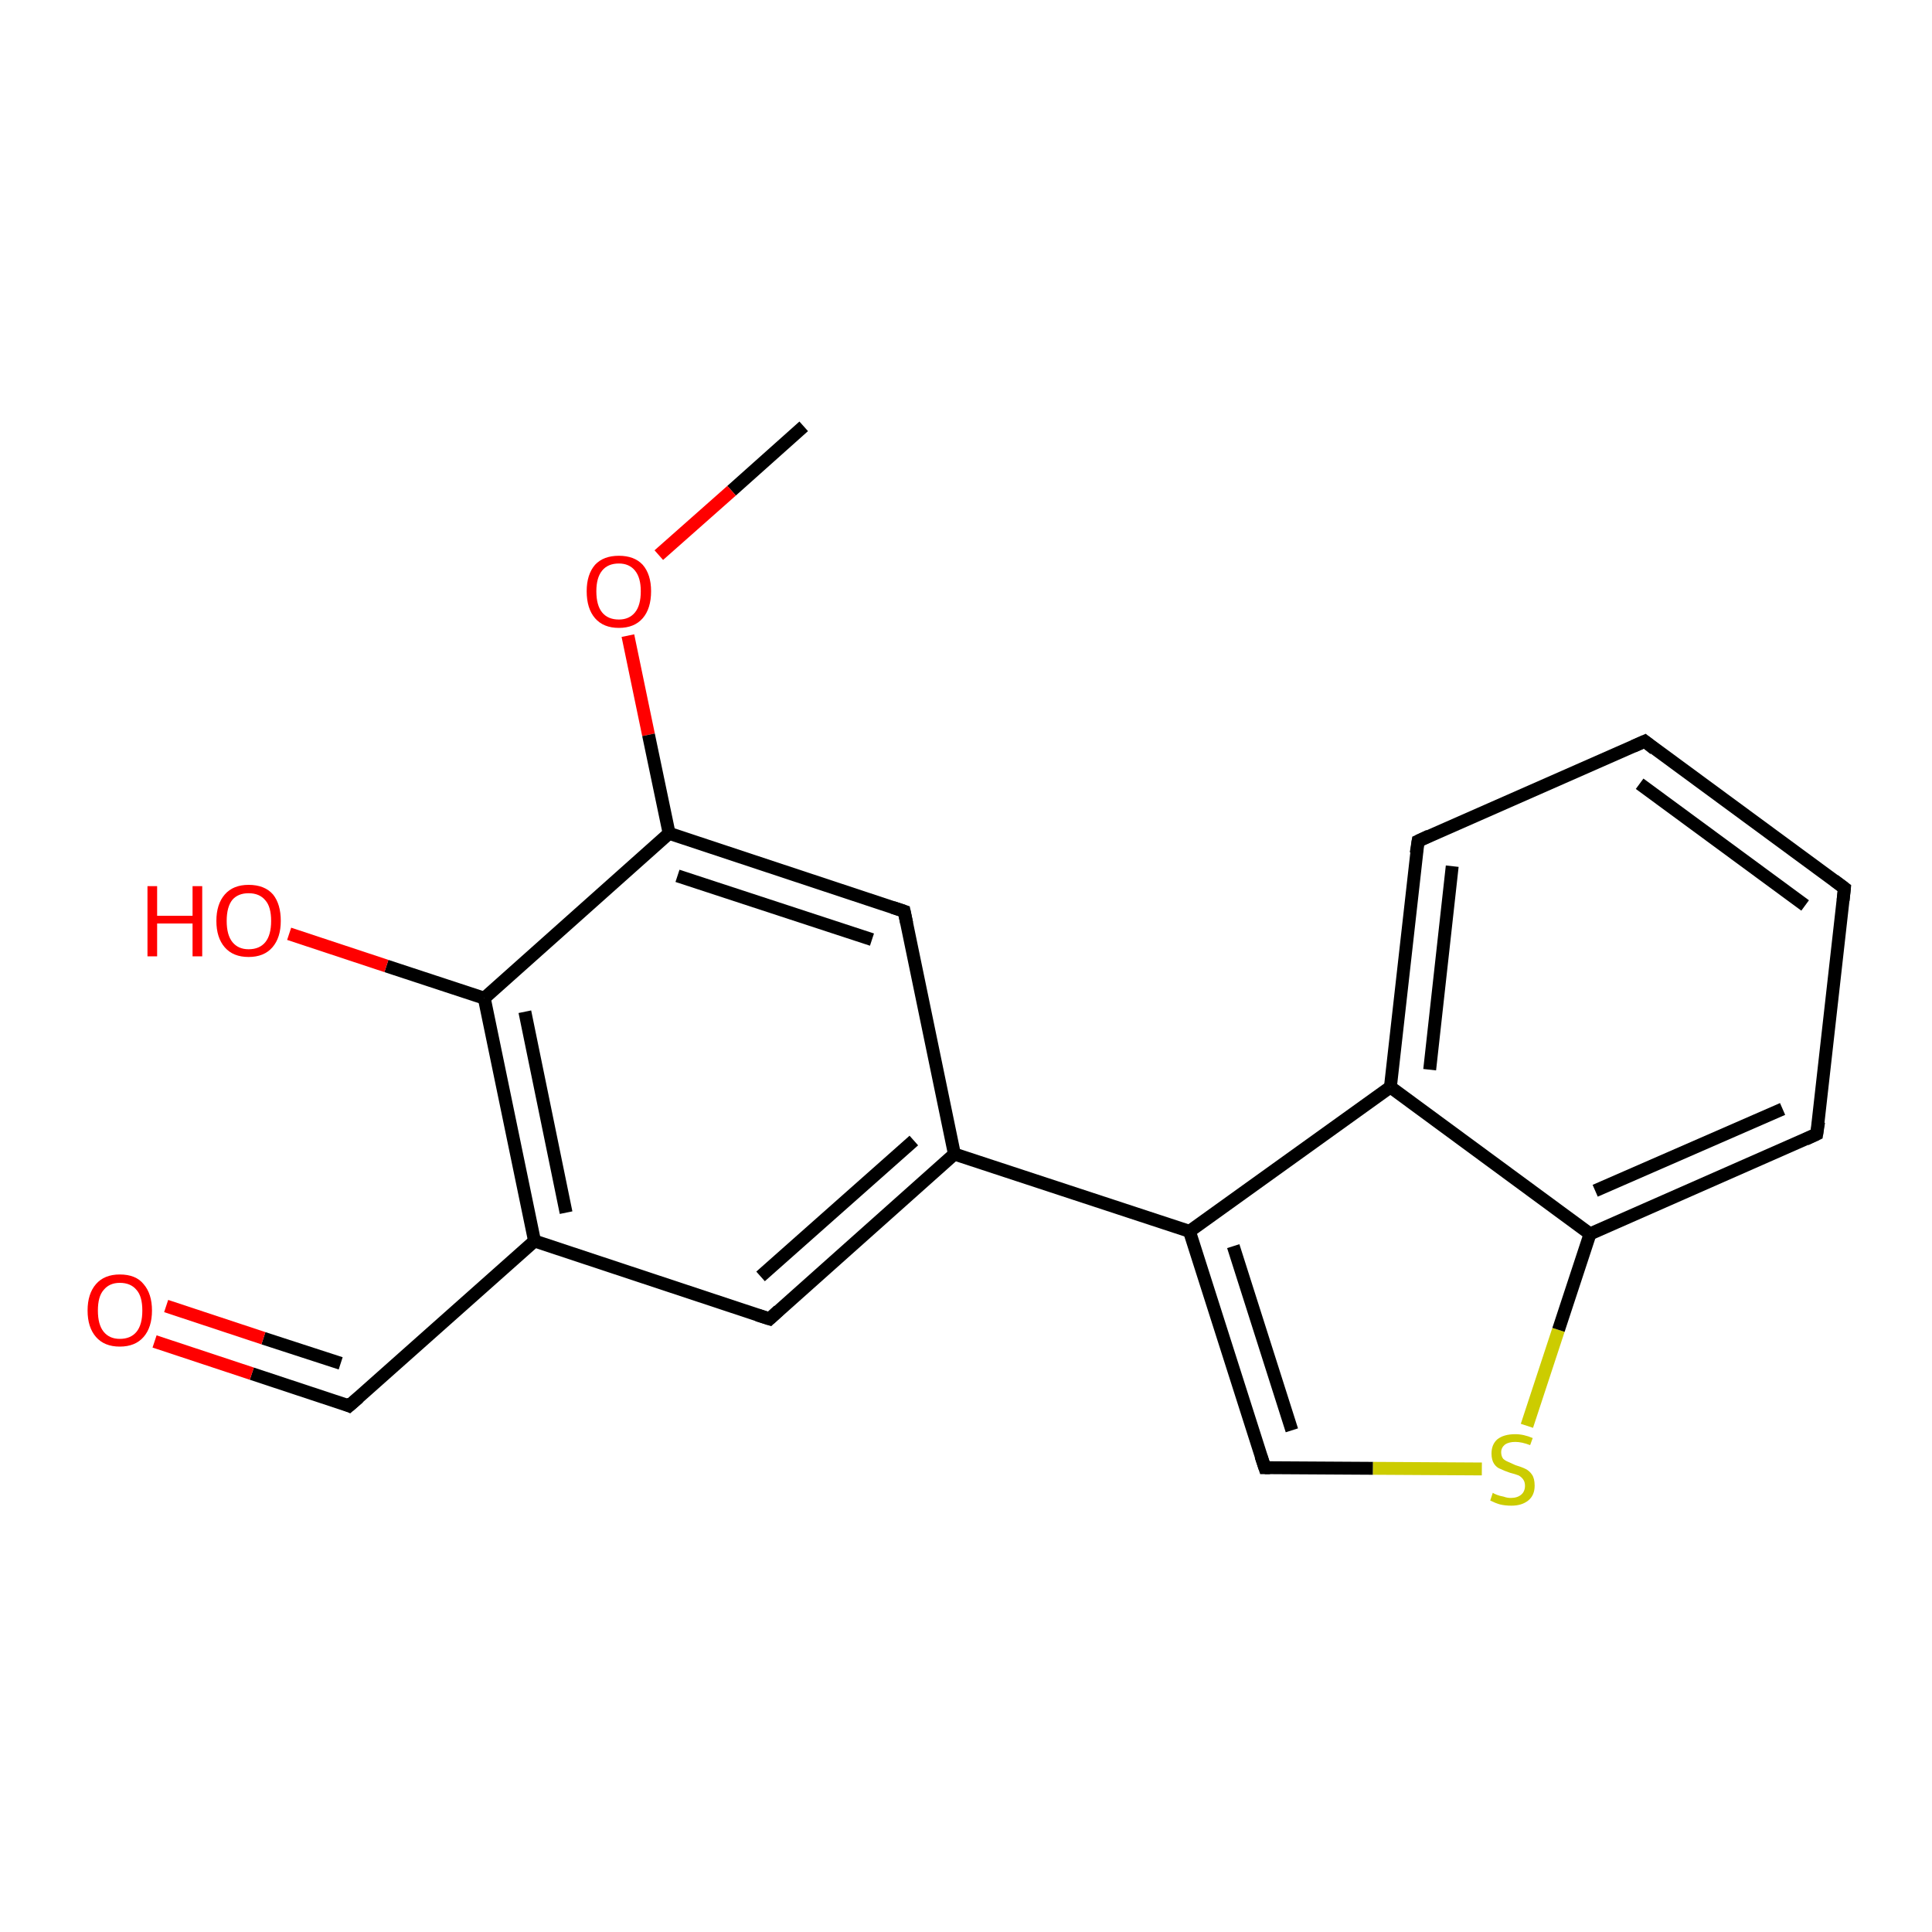<?xml version='1.0' encoding='iso-8859-1'?>
<svg version='1.1' baseProfile='full'
              xmlns='http://www.w3.org/2000/svg'
                      xmlns:rdkit='http://www.rdkit.org/xml'
                      xmlns:xlink='http://www.w3.org/1999/xlink'
                  xml:space='preserve'
width='300px' height='300px' viewBox='0 0 300 300'>
<!-- END OF HEADER -->
<rect style='opacity:1.0;fill:#FFFFFF;stroke:none' width='300.0' height='300.0' x='0.0' y='0.0'> </rect>
<path class='bond-0 atom-0 atom-1' d='M 124.8,66.2 L 113.6,76.2' style='fill:none;fill-rule:evenodd;stroke:#000000;stroke-width:2.0px;stroke-linecap:butt;stroke-linejoin:miter;stroke-opacity:1' />
<path class='bond-0 atom-0 atom-1' d='M 113.6,76.2 L 102.3,86.2' style='fill:none;fill-rule:evenodd;stroke:#FF0000;stroke-width:2.0px;stroke-linecap:butt;stroke-linejoin:miter;stroke-opacity:1' />
<path class='bond-1 atom-1 atom-2' d='M 97.5,98.7 L 100.7,114.1' style='fill:none;fill-rule:evenodd;stroke:#FF0000;stroke-width:2.0px;stroke-linecap:butt;stroke-linejoin:miter;stroke-opacity:1' />
<path class='bond-1 atom-1 atom-2' d='M 100.7,114.1 L 103.9,129.4' style='fill:none;fill-rule:evenodd;stroke:#000000;stroke-width:2.0px;stroke-linecap:butt;stroke-linejoin:miter;stroke-opacity:1' />
<path class='bond-2 atom-2 atom-3' d='M 103.9,129.4 L 140.4,141.5' style='fill:none;fill-rule:evenodd;stroke:#000000;stroke-width:2.0px;stroke-linecap:butt;stroke-linejoin:miter;stroke-opacity:1' />
<path class='bond-2 atom-2 atom-3' d='M 105.2,136.0 L 135.4,145.9' style='fill:none;fill-rule:evenodd;stroke:#000000;stroke-width:2.0px;stroke-linecap:butt;stroke-linejoin:miter;stroke-opacity:1' />
<path class='bond-3 atom-3 atom-4' d='M 140.4,141.5 L 148.2,179.2' style='fill:none;fill-rule:evenodd;stroke:#000000;stroke-width:2.0px;stroke-linecap:butt;stroke-linejoin:miter;stroke-opacity:1' />
<path class='bond-4 atom-4 atom-5' d='M 148.2,179.2 L 119.5,204.8' style='fill:none;fill-rule:evenodd;stroke:#000000;stroke-width:2.0px;stroke-linecap:butt;stroke-linejoin:miter;stroke-opacity:1' />
<path class='bond-4 atom-4 atom-5' d='M 141.9,177.1 L 118.1,198.2' style='fill:none;fill-rule:evenodd;stroke:#000000;stroke-width:2.0px;stroke-linecap:butt;stroke-linejoin:miter;stroke-opacity:1' />
<path class='bond-5 atom-5 atom-6' d='M 119.5,204.8 L 83.0,192.7' style='fill:none;fill-rule:evenodd;stroke:#000000;stroke-width:2.0px;stroke-linecap:butt;stroke-linejoin:miter;stroke-opacity:1' />
<path class='bond-6 atom-6 atom-7' d='M 83.0,192.7 L 54.2,218.3' style='fill:none;fill-rule:evenodd;stroke:#000000;stroke-width:2.0px;stroke-linecap:butt;stroke-linejoin:miter;stroke-opacity:1' />
<path class='bond-7 atom-7 atom-8' d='M 54.2,218.3 L 39.1,213.3' style='fill:none;fill-rule:evenodd;stroke:#000000;stroke-width:2.0px;stroke-linecap:butt;stroke-linejoin:miter;stroke-opacity:1' />
<path class='bond-7 atom-7 atom-8' d='M 39.1,213.3 L 24.0,208.3' style='fill:none;fill-rule:evenodd;stroke:#FF0000;stroke-width:2.0px;stroke-linecap:butt;stroke-linejoin:miter;stroke-opacity:1' />
<path class='bond-7 atom-7 atom-8' d='M 52.9,211.7 L 40.9,207.8' style='fill:none;fill-rule:evenodd;stroke:#000000;stroke-width:2.0px;stroke-linecap:butt;stroke-linejoin:miter;stroke-opacity:1' />
<path class='bond-7 atom-7 atom-8' d='M 40.9,207.8 L 25.8,202.8' style='fill:none;fill-rule:evenodd;stroke:#FF0000;stroke-width:2.0px;stroke-linecap:butt;stroke-linejoin:miter;stroke-opacity:1' />
<path class='bond-8 atom-6 atom-9' d='M 83.0,192.7 L 75.2,155.0' style='fill:none;fill-rule:evenodd;stroke:#000000;stroke-width:2.0px;stroke-linecap:butt;stroke-linejoin:miter;stroke-opacity:1' />
<path class='bond-8 atom-6 atom-9' d='M 87.9,188.3 L 81.5,157.1' style='fill:none;fill-rule:evenodd;stroke:#000000;stroke-width:2.0px;stroke-linecap:butt;stroke-linejoin:miter;stroke-opacity:1' />
<path class='bond-9 atom-9 atom-10' d='M 75.2,155.0 L 60.0,150.0' style='fill:none;fill-rule:evenodd;stroke:#000000;stroke-width:2.0px;stroke-linecap:butt;stroke-linejoin:miter;stroke-opacity:1' />
<path class='bond-9 atom-9 atom-10' d='M 60.0,150.0 L 44.9,145.0' style='fill:none;fill-rule:evenodd;stroke:#FF0000;stroke-width:2.0px;stroke-linecap:butt;stroke-linejoin:miter;stroke-opacity:1' />
<path class='bond-10 atom-4 atom-11' d='M 148.2,179.2 L 184.7,191.2' style='fill:none;fill-rule:evenodd;stroke:#000000;stroke-width:2.0px;stroke-linecap:butt;stroke-linejoin:miter;stroke-opacity:1' />
<path class='bond-11 atom-11 atom-12' d='M 184.7,191.2 L 196.4,227.9' style='fill:none;fill-rule:evenodd;stroke:#000000;stroke-width:2.0px;stroke-linecap:butt;stroke-linejoin:miter;stroke-opacity:1' />
<path class='bond-11 atom-11 atom-12' d='M 191.5,193.5 L 200.6,222.1' style='fill:none;fill-rule:evenodd;stroke:#000000;stroke-width:2.0px;stroke-linecap:butt;stroke-linejoin:miter;stroke-opacity:1' />
<path class='bond-12 atom-12 atom-13' d='M 196.4,227.9 L 213.2,228.0' style='fill:none;fill-rule:evenodd;stroke:#000000;stroke-width:2.0px;stroke-linecap:butt;stroke-linejoin:miter;stroke-opacity:1' />
<path class='bond-12 atom-12 atom-13' d='M 213.2,228.0 L 230.1,228.1' style='fill:none;fill-rule:evenodd;stroke:#CCCC00;stroke-width:2.0px;stroke-linecap:butt;stroke-linejoin:miter;stroke-opacity:1' />
<path class='bond-13 atom-13 atom-14' d='M 237.1,221.4 L 242.0,206.5' style='fill:none;fill-rule:evenodd;stroke:#CCCC00;stroke-width:2.0px;stroke-linecap:butt;stroke-linejoin:miter;stroke-opacity:1' />
<path class='bond-13 atom-13 atom-14' d='M 242.0,206.5 L 246.9,191.6' style='fill:none;fill-rule:evenodd;stroke:#000000;stroke-width:2.0px;stroke-linecap:butt;stroke-linejoin:miter;stroke-opacity:1' />
<path class='bond-14 atom-14 atom-15' d='M 246.9,191.6 L 282.1,176.1' style='fill:none;fill-rule:evenodd;stroke:#000000;stroke-width:2.0px;stroke-linecap:butt;stroke-linejoin:miter;stroke-opacity:1' />
<path class='bond-14 atom-14 atom-15' d='M 247.7,184.9 L 276.8,172.2' style='fill:none;fill-rule:evenodd;stroke:#000000;stroke-width:2.0px;stroke-linecap:butt;stroke-linejoin:miter;stroke-opacity:1' />
<path class='bond-15 atom-15 atom-16' d='M 282.1,176.1 L 286.4,137.9' style='fill:none;fill-rule:evenodd;stroke:#000000;stroke-width:2.0px;stroke-linecap:butt;stroke-linejoin:miter;stroke-opacity:1' />
<path class='bond-16 atom-16 atom-17' d='M 286.4,137.9 L 255.4,115.1' style='fill:none;fill-rule:evenodd;stroke:#000000;stroke-width:2.0px;stroke-linecap:butt;stroke-linejoin:miter;stroke-opacity:1' />
<path class='bond-16 atom-16 atom-17' d='M 280.3,140.6 L 254.6,121.7' style='fill:none;fill-rule:evenodd;stroke:#000000;stroke-width:2.0px;stroke-linecap:butt;stroke-linejoin:miter;stroke-opacity:1' />
<path class='bond-17 atom-17 atom-18' d='M 255.4,115.1 L 220.2,130.6' style='fill:none;fill-rule:evenodd;stroke:#000000;stroke-width:2.0px;stroke-linecap:butt;stroke-linejoin:miter;stroke-opacity:1' />
<path class='bond-18 atom-18 atom-19' d='M 220.2,130.6 L 215.9,168.8' style='fill:none;fill-rule:evenodd;stroke:#000000;stroke-width:2.0px;stroke-linecap:butt;stroke-linejoin:miter;stroke-opacity:1' />
<path class='bond-18 atom-18 atom-19' d='M 225.5,134.5 L 222.0,166.1' style='fill:none;fill-rule:evenodd;stroke:#000000;stroke-width:2.0px;stroke-linecap:butt;stroke-linejoin:miter;stroke-opacity:1' />
<path class='bond-19 atom-9 atom-2' d='M 75.2,155.0 L 103.9,129.4' style='fill:none;fill-rule:evenodd;stroke:#000000;stroke-width:2.0px;stroke-linecap:butt;stroke-linejoin:miter;stroke-opacity:1' />
<path class='bond-20 atom-19 atom-11' d='M 215.9,168.8 L 184.7,191.2' style='fill:none;fill-rule:evenodd;stroke:#000000;stroke-width:2.0px;stroke-linecap:butt;stroke-linejoin:miter;stroke-opacity:1' />
<path class='bond-21 atom-19 atom-14' d='M 215.9,168.8 L 246.9,191.6' style='fill:none;fill-rule:evenodd;stroke:#000000;stroke-width:2.0px;stroke-linecap:butt;stroke-linejoin:miter;stroke-opacity:1' />
<path d='M 138.6,140.9 L 140.4,141.5 L 140.8,143.4' style='fill:none;stroke:#000000;stroke-width:2.0px;stroke-linecap:butt;stroke-linejoin:miter;stroke-opacity:1;' />
<path d='M 120.9,203.5 L 119.5,204.8 L 117.6,204.2' style='fill:none;stroke:#000000;stroke-width:2.0px;stroke-linecap:butt;stroke-linejoin:miter;stroke-opacity:1;' />
<path d='M 55.7,217.0 L 54.2,218.3 L 53.5,218.0' style='fill:none;stroke:#000000;stroke-width:2.0px;stroke-linecap:butt;stroke-linejoin:miter;stroke-opacity:1;' />
<path d='M 195.8,226.1 L 196.4,227.9 L 197.2,227.9' style='fill:none;stroke:#000000;stroke-width:2.0px;stroke-linecap:butt;stroke-linejoin:miter;stroke-opacity:1;' />
<path d='M 280.4,176.9 L 282.1,176.1 L 282.4,174.2' style='fill:none;stroke:#000000;stroke-width:2.0px;stroke-linecap:butt;stroke-linejoin:miter;stroke-opacity:1;' />
<path d='M 286.2,139.8 L 286.4,137.9 L 284.8,136.7' style='fill:none;stroke:#000000;stroke-width:2.0px;stroke-linecap:butt;stroke-linejoin:miter;stroke-opacity:1;' />
<path d='M 256.9,116.3 L 255.4,115.1 L 253.6,115.9' style='fill:none;stroke:#000000;stroke-width:2.0px;stroke-linecap:butt;stroke-linejoin:miter;stroke-opacity:1;' />
<path d='M 221.9,129.8 L 220.2,130.6 L 219.9,132.5' style='fill:none;stroke:#000000;stroke-width:2.0px;stroke-linecap:butt;stroke-linejoin:miter;stroke-opacity:1;' />
<path class='atom-1' d='M 91.1 91.8
Q 91.1 89.2, 92.4 87.7
Q 93.7 86.3, 96.1 86.3
Q 98.5 86.3, 99.8 87.7
Q 101.1 89.2, 101.1 91.8
Q 101.1 94.5, 99.8 96.0
Q 98.5 97.5, 96.1 97.5
Q 93.7 97.5, 92.4 96.0
Q 91.1 94.5, 91.1 91.8
M 96.1 96.2
Q 97.7 96.2, 98.6 95.1
Q 99.5 94.0, 99.5 91.8
Q 99.5 89.7, 98.6 88.6
Q 97.7 87.5, 96.1 87.5
Q 94.4 87.5, 93.5 88.6
Q 92.6 89.7, 92.6 91.8
Q 92.6 94.0, 93.5 95.1
Q 94.4 96.2, 96.1 96.2
' fill='#FF0000'/>
<path class='atom-8' d='M 13.6 203.5
Q 13.6 200.9, 14.9 199.4
Q 16.2 197.9, 18.6 197.9
Q 21.1 197.9, 22.3 199.4
Q 23.6 200.9, 23.6 203.5
Q 23.6 206.1, 22.3 207.6
Q 21.0 209.1, 18.6 209.1
Q 16.2 209.1, 14.9 207.6
Q 13.6 206.1, 13.6 203.5
M 18.6 207.9
Q 20.3 207.9, 21.2 206.8
Q 22.1 205.7, 22.1 203.5
Q 22.1 201.3, 21.2 200.3
Q 20.3 199.2, 18.6 199.2
Q 17.0 199.2, 16.1 200.3
Q 15.2 201.3, 15.2 203.5
Q 15.2 205.7, 16.1 206.8
Q 17.0 207.9, 18.6 207.9
' fill='#FF0000'/>
<path class='atom-10' d='M 22.9 137.6
L 24.4 137.6
L 24.4 142.2
L 29.9 142.2
L 29.9 137.6
L 31.4 137.6
L 31.4 148.5
L 29.9 148.5
L 29.9 143.4
L 24.4 143.4
L 24.4 148.5
L 22.9 148.5
L 22.9 137.6
' fill='#FF0000'/>
<path class='atom-10' d='M 33.6 143.0
Q 33.6 140.4, 34.9 138.9
Q 36.2 137.4, 38.6 137.4
Q 41.1 137.4, 42.4 138.9
Q 43.6 140.4, 43.6 143.0
Q 43.6 145.6, 42.3 147.1
Q 41.0 148.6, 38.6 148.6
Q 36.2 148.6, 34.9 147.1
Q 33.6 145.6, 33.6 143.0
M 38.6 147.4
Q 40.3 147.4, 41.2 146.3
Q 42.1 145.2, 42.1 143.0
Q 42.1 140.8, 41.2 139.8
Q 40.3 138.7, 38.6 138.7
Q 37.0 138.7, 36.1 139.7
Q 35.2 140.8, 35.2 143.0
Q 35.2 145.2, 36.1 146.3
Q 37.0 147.4, 38.6 147.4
' fill='#FF0000'/>
<path class='atom-13' d='M 231.8 231.8
Q 231.9 231.9, 232.4 232.1
Q 232.9 232.3, 233.5 232.4
Q 234.0 232.6, 234.6 232.6
Q 235.6 232.6, 236.2 232.1
Q 236.8 231.6, 236.8 230.7
Q 236.8 230.1, 236.5 229.7
Q 236.2 229.3, 235.8 229.1
Q 235.3 228.9, 234.5 228.7
Q 233.6 228.4, 233.0 228.1
Q 232.4 227.9, 232.0 227.3
Q 231.6 226.7, 231.6 225.7
Q 231.6 224.3, 232.5 223.5
Q 233.5 222.7, 235.3 222.7
Q 236.6 222.7, 238.0 223.3
L 237.6 224.4
Q 236.3 223.9, 235.3 223.9
Q 234.3 223.9, 233.7 224.3
Q 233.1 224.8, 233.1 225.5
Q 233.1 226.1, 233.4 226.5
Q 233.7 226.8, 234.2 227.0
Q 234.6 227.2, 235.3 227.5
Q 236.3 227.8, 236.9 228.1
Q 237.5 228.4, 237.9 229.0
Q 238.3 229.6, 238.3 230.7
Q 238.3 232.2, 237.3 233.0
Q 236.3 233.8, 234.7 233.8
Q 233.7 233.8, 232.9 233.6
Q 232.2 233.4, 231.4 233.0
L 231.8 231.8
' fill='#CCCC00'/>
</svg>
